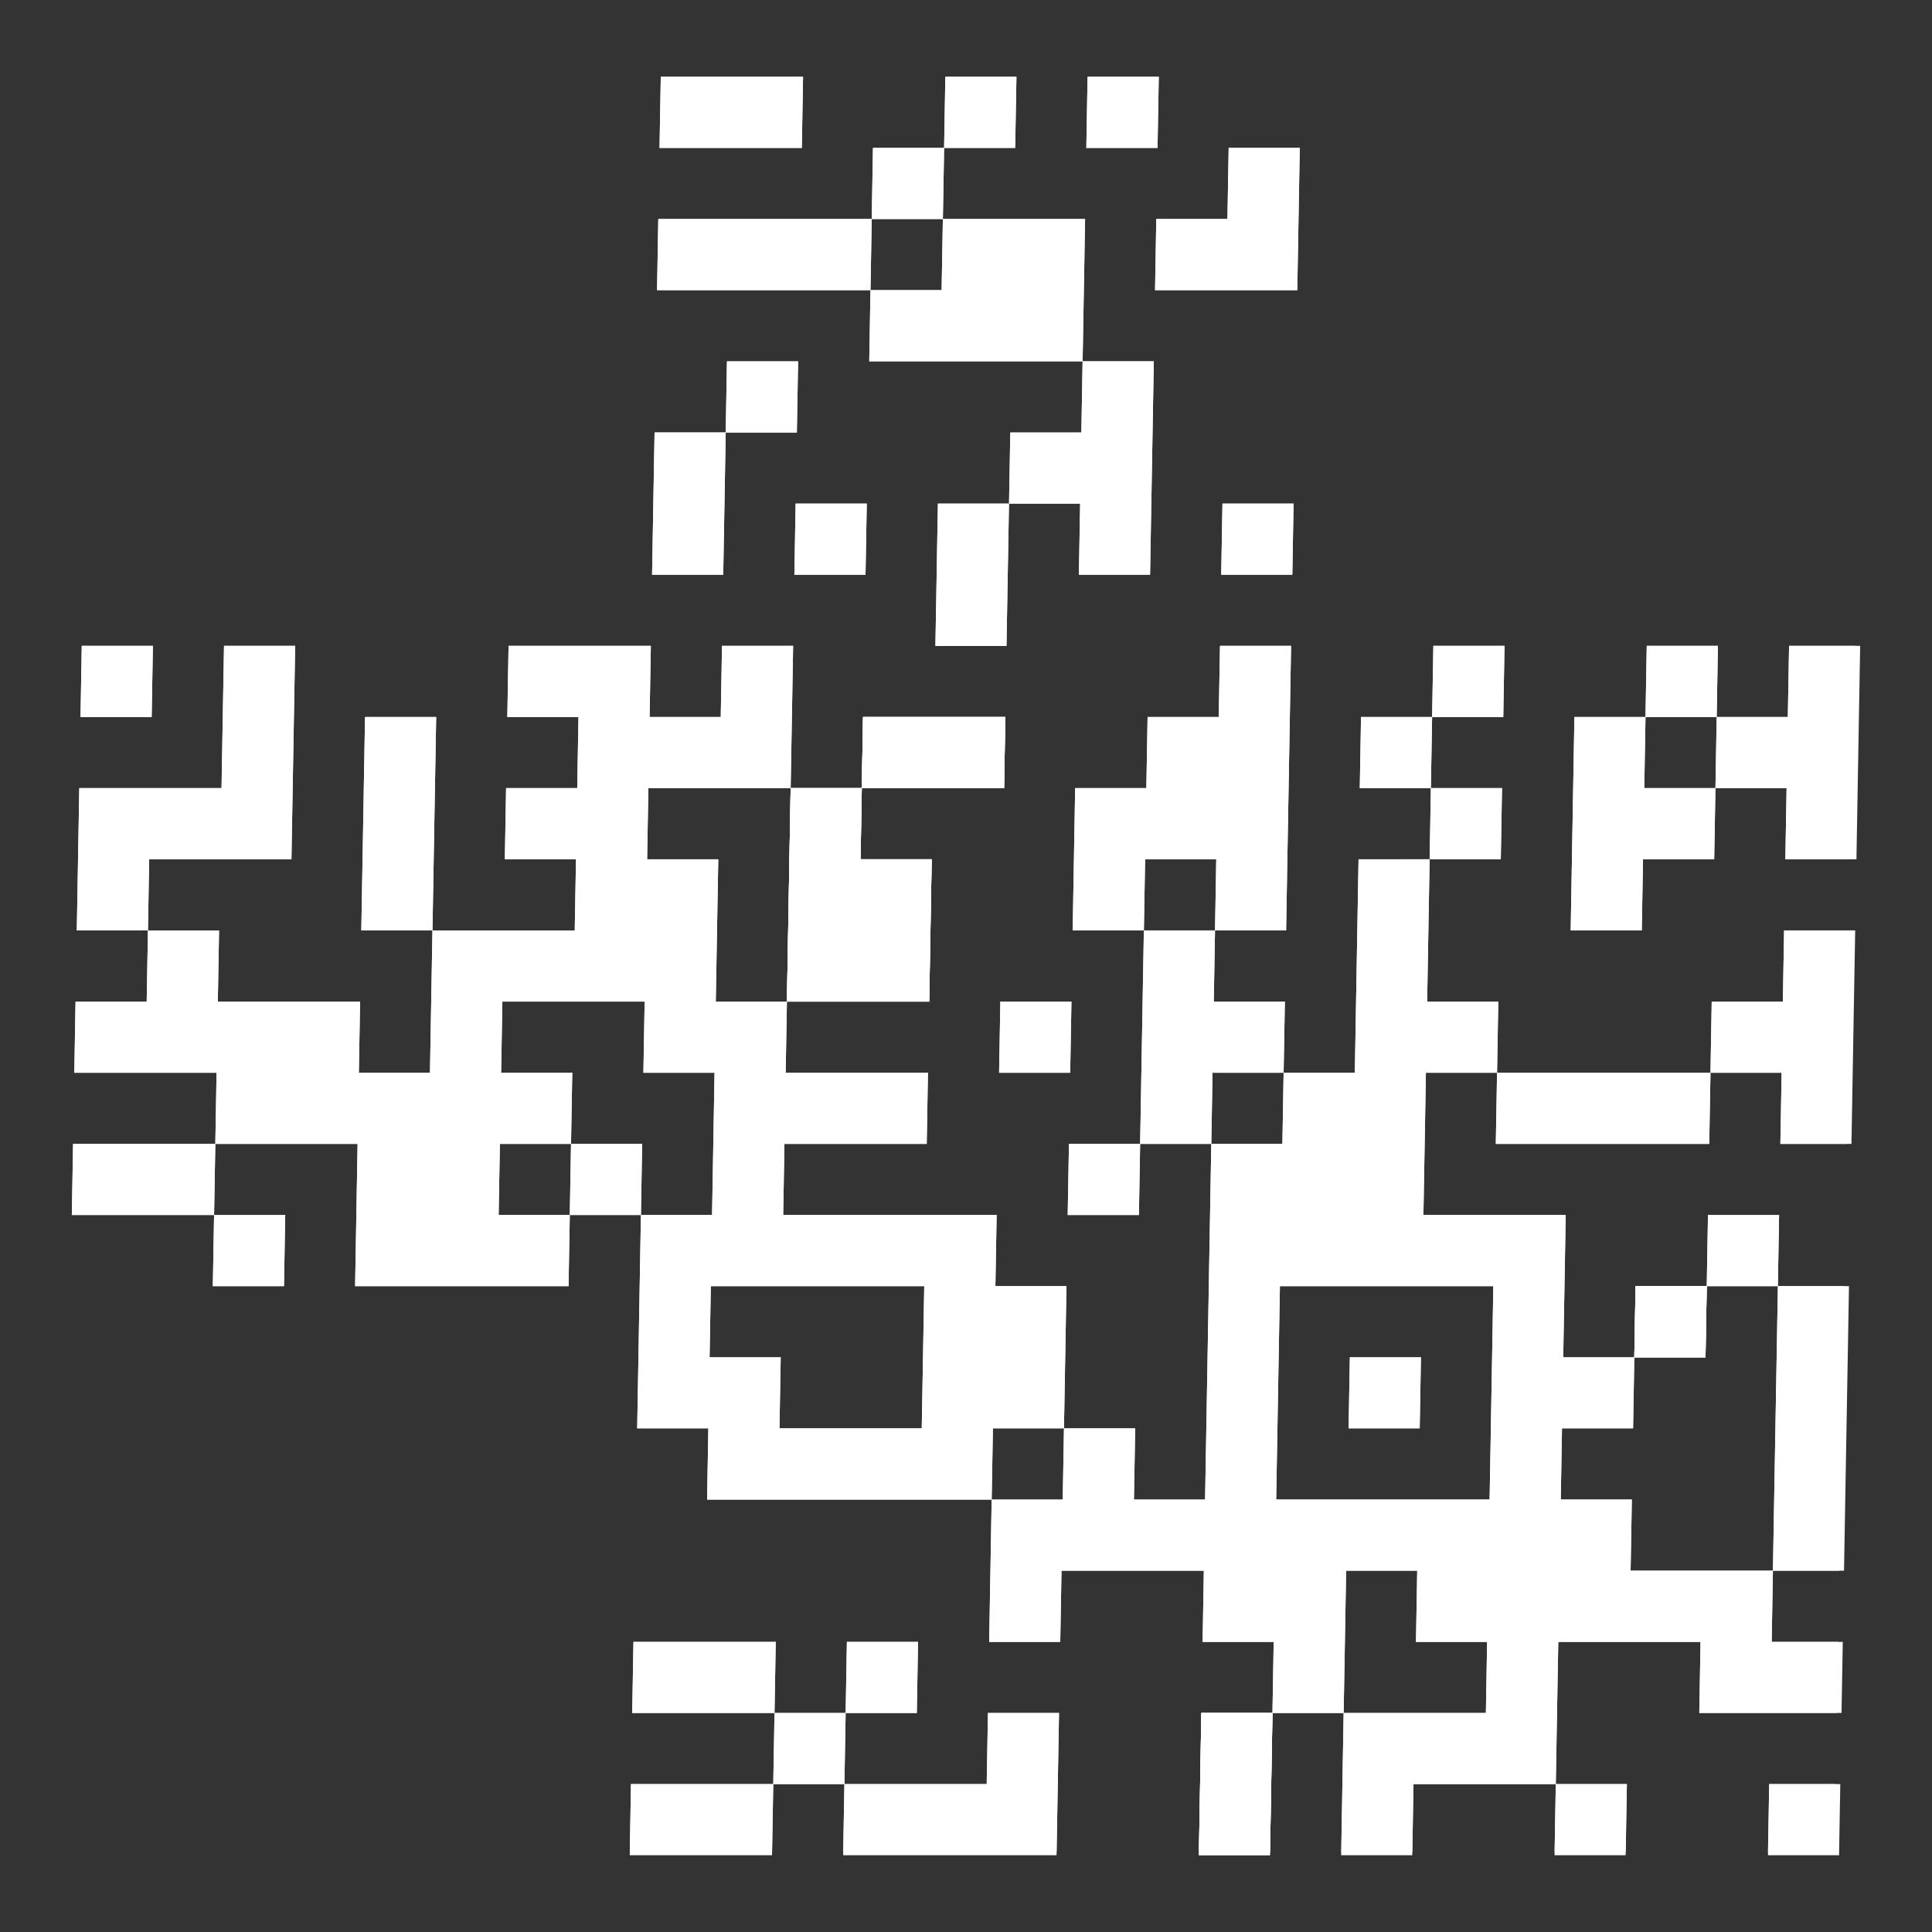 <?xml version="1.0" encoding="utf-8"?>
<!-- Generator: Adobe Illustrator 16.0.0, SVG Export Plug-In . SVG Version: 6.00 Build 0)  -->
<!DOCTYPE svg PUBLIC "-//W3C//DTD SVG 1.1//EN" "http://www.w3.org/Graphics/SVG/1.1/DTD/svg11.dtd">
<svg version="1.1" id="Layer_1" xmlns="http://www.w3.org/2000/svg" xmlns:xlink="http://www.w3.org/1999/xlink" x="0px" y="0px"
	 width="184.252px" height="184.252px" viewBox="0 0 184.252 184.252" enable-background="new 0 0 184.252 184.252"
	 xml:space="preserve">
<rect x="0" y="0" width="184.252" height="184.252" fill="#333333" stroke="none"/>
<g>
	<polygon fill="#FFFFFF" points="62.188,54.81 68.973,54.81 69.21,41.243 62.425,41.243 	"/>
	<polygon fill="#FFFFFF" points="62.425,41.243 69.21,41.243 68.973,54.81 62.188,54.81 	"/>
	<polygon fill="#FFFFFF" points="69.803,7.321 63.018,7.321 62.899,14.105 69.684,14.105 76.468,14.105 76.586,7.321 	"/>
	<polygon fill="#FFFFFF" points="69.803,7.322 63.018,7.322 62.899,14.105 76.468,14.105 76.587,7.322 	"/>
	<polygon fill="#FFFFFF" points="76.35,20.888 69.566,20.888 62.781,20.888 62.662,27.673 69.447,27.673 76.231,27.673 
		83.016,27.673 83.135,20.888 	"/>
	<polygon fill="#FFFFFF" points="76.351,20.888 69.566,20.888 62.781,20.888 62.663,27.673 83.017,27.673 83.135,20.888 	"/>
	<polygon fill="#FFFFFF" points="69.21,41.246 75.994,41.246 76.113,34.464 69.329,34.464 	"/>
	<polygon fill="#FFFFFF" points="69.329,34.464 76.113,34.464 75.994,41.246 69.21,41.246 	"/>
	<polygon fill="#FFFFFF" points="75.758,54.81 82.543,54.81 82.662,48.028 75.877,48.028 	"/>
	<polygon fill="#FFFFFF" points="75.877,48.028 82.662,48.028 82.543,54.81 75.758,54.81 	"/>
	<polygon fill="#FFFFFF" points="83.135,20.888 89.92,20.888 90.039,14.105 83.253,14.105 	"/>
	<polygon fill="#FFFFFF" points="83.253,14.106 90.039,14.106 89.92,20.889 83.135,20.889 	"/>
	<polygon fill="#FFFFFF" points="96.705,20.888 89.92,20.888 89.801,27.673 83.016,27.673 82.898,34.456 89.683,34.456 
		96.469,34.456 103.247,34.456 103.483,20.888 	"/>
	<polygon fill="#FFFFFF" points="96.705,20.888 89.92,20.888 89.801,27.673 83.017,27.673 82.899,34.456 103.247,34.456 
		103.483,20.888 	"/>
	<polygon fill="#FFFFFF" points="90.038,14.106 96.816,14.106 96.936,7.322 90.156,7.322 	"/>
	<polygon fill="#FFFFFF" points="90.156,7.321 96.936,7.321 96.816,14.105 90.038,14.105 	"/>
	<polygon fill="#FFFFFF" points="89.209,61.595 95.988,61.595 96.225,48.028 89.446,48.028 	"/>
	<polygon fill="#FFFFFF" points="89.446,48.028 96.225,48.028 95.988,61.595 89.209,61.595 	"/>
	<polygon fill="#FFFFFF" points="103.247,34.456 103.128,41.246 96.35,41.246 96.231,48.028 103.01,48.028 102.892,54.81 
		109.681,54.81 110.036,34.456 	"/>
	<polygon fill="#FFFFFF" points="103.247,34.456 103.128,41.246 96.349,41.246 96.23,48.028 103.01,48.028 102.892,54.81 
		109.681,54.81 110.036,34.456 	"/>
	<polygon fill="#FFFFFF" points="103.602,14.106 110.392,14.106 110.511,7.322 103.72,7.322 	"/>
	<polygon fill="#FFFFFF" points="103.72,7.321 110.511,7.321 110.392,14.105 103.602,14.105 	"/>
	<polygon fill="#FFFFFF" points="117.177,14.105 117.059,20.889 110.273,20.889 110.155,27.672 116.94,27.672 123.72,27.672 
		123.957,14.105 	"/>
	<polygon fill="#FFFFFF" points="117.177,14.106 117.059,20.888 110.273,20.888 110.155,27.674 123.72,27.674 123.957,14.106 	"/>
	<polygon fill="#FFFFFF" points="116.466,54.81 123.247,54.81 123.365,48.028 116.585,48.028 	"/>
	<polygon fill="#FFFFFF" points="116.585,48.028 123.365,48.028 123.247,54.81 116.466,54.81 	"/>
	<polygon fill="#FFFFFF" points="7.679,68.38 14.463,68.38 14.582,61.595 7.798,61.595 	"/>
	<polygon fill="#FFFFFF" points="7.798,61.595 14.582,61.595 14.463,68.38 7.679,68.38 	"/>
	<polygon fill="#FFFFFF" points="13.753,109.09 6.969,109.09 6.851,115.871 13.635,115.871 20.417,115.871 20.535,109.09 	"/>
	<polygon fill="#FFFFFF" points="13.753,109.09 6.969,109.09 6.851,115.871 20.417,115.871 20.535,109.09 	"/>
	<polygon fill="#FFFFFF" points="21.364,61.595 21.127,75.162 14.345,75.162 7.562,75.162 7.325,88.734 14.108,88.734 
		14.227,81.948 21.009,81.948 27.793,81.948 28.149,61.595 	"/>
	<polygon fill="#FFFFFF" points="21.365,61.595 21.128,75.162 14.346,75.162 7.561,75.162 7.324,88.734 14.109,88.734 
		14.227,81.948 21.009,81.948 27.794,81.948 28.149,61.595 	"/>
	<polygon fill="#FFFFFF" points="20.298,122.656 27.083,122.656 27.201,115.875 20.416,115.875 	"/>
	<polygon fill="#FFFFFF" points="20.416,115.875 27.201,115.875 27.083,122.656 20.298,122.656 	"/>
	<polygon fill="#FFFFFF" points="34.458,88.734 41.243,88.734 41.598,68.381 34.813,68.381 	"/>
	<polygon fill="#FFFFFF" points="34.813,68.38 41.598,68.38 41.243,88.733 34.458,88.733 	"/>
	<polygon fill="#FFFFFF" points="54.34,115.871 61.124,115.871 61.242,109.09 54.458,109.09 	"/>
	<polygon fill="#FFFFFF" points="54.458,109.09 61.242,109.09 61.124,115.871 54.34,115.871 	"/>
	<polygon fill="#FFFFFF" points="75.403,75.162 75.047,95.521 81.832,95.521 88.617,95.521 88.854,81.947 82.069,81.947 
		82.188,75.162 	"/>
	<polygon fill="#FFFFFF" points="75.403,75.162 75.048,95.521 88.617,95.521 88.854,81.948 82.069,81.948 82.188,75.162 	"/>
	<polygon fill="#FFFFFF" points="89.091,68.38 82.306,68.38 82.188,75.162 88.973,75.162 95.758,75.162 95.876,68.38 	"/>
	<polygon fill="#FFFFFF" points="89.091,68.38 82.307,68.38 82.188,75.161 95.758,75.161 95.876,68.38 	"/>
	<path fill="#FFFFFF" d="M68.855,61.595l-0.119,6.785h-6.785l0.119-6.785h-6.784h-6.785l-0.119,6.785h6.785l-0.118,6.782h-6.785
		l-0.119,6.786h6.785l-0.118,6.786h-6.785h-6.785l-0.237,13.573h-6.784l0.119-6.785h-6.783h-6.785l0.119-6.788h-6.782l-0.119,6.788
		H7.205l-0.119,6.785h6.785h6.782l-0.118,6.783h6.785h6.783l-0.237,13.566h6.784h6.785h6.785l0.119-6.785h-6.785l0.118-6.781h6.785
		l0.118-6.783h-6.785l0.119-6.785h6.785h6.784l-0.119,6.785h6.785l-0.236,13.564h-6.785l-0.355,20.348h6.785l-0.119,6.793h6.784
		h6.785h6.785h6.785l0.118-6.793h6.778l0.236-13.563h-6.777l0.118-6.785h-6.785h-6.785h-6.785l0.118-6.781h6.785h6.785l0.118-6.783
		h-6.785h-6.785l0.119-6.785h-6.784L68.5,81.948h-6.785l0.119-6.786h6.785h6.784l0.237-13.567H68.855z M67.79,122.656h6.784h6.785
		h6.785l-0.237,13.563h-6.785h-6.785l0.118-6.771h-6.784L67.79,122.656z"/>
	<path fill="#FFFFFF" d="M67.79,122.656h6.784h6.785h6.784l-0.237,13.564h-6.784h-6.785l0.118-6.775h-6.784L67.79,122.656z
		 M68.856,61.595l-0.119,6.785h-6.785l0.119-6.785h-6.784h-6.785l-0.119,6.785h6.785l-0.118,6.782h-6.785l-0.119,6.786h6.785
		l-0.118,6.786h-6.785h-6.785l-0.237,13.572h-6.785l0.119-6.785h-6.782h-6.785l0.119-6.787h-6.783l-0.119,6.787H7.206l-0.119,6.785
		h6.784h6.783l-0.118,6.785h6.785h6.782l-0.237,13.564h6.785h6.785h6.785l0.119-6.785h-6.785l0.118-6.779h6.785l0.118-6.785h-6.785
		l0.119-6.785h6.785h6.784l-0.119,6.785h6.785l-0.236,13.564h-6.785l-0.355,20.35h6.785l-0.119,6.793h27.139l0.118-6.793h6.778
		l0.237-13.564h-6.778l0.118-6.785h-6.786h-6.784h-6.785l0.118-6.779h6.785h6.784l0.118-6.785h-6.784h-6.785l0.119-6.785h-6.784
		L68.5,81.948h-6.785l0.119-6.786h6.785h6.784l0.237-13.567H68.856z"/>
	<polygon fill="#FFFFFF" points="66.96,170.148 60.175,170.148 60.057,176.932 66.842,176.932 73.626,176.932 73.744,170.148 	"/>
	<polygon fill="#FFFFFF" points="66.961,170.146 60.176,170.146 60.063,176.623 73.632,176.623 73.745,170.146 	"/>
	<polygon fill="#FFFFFF" points="67.197,156.584 60.412,156.584 60.294,163.361 67.079,163.361 73.863,163.361 73.981,156.584 	"/>
	<polygon fill="#FFFFFF" points="67.198,156.584 60.413,156.584 60.294,163.363 73.863,163.363 73.981,156.584 	"/>
	<polygon fill="#FFFFFF" points="75.403,75.162 75.047,95.521 81.832,95.521 88.617,95.521 88.854,81.947 82.069,81.947 
		82.188,75.162 	"/>
	<polygon fill="#FFFFFF" points="75.403,75.162 75.048,95.521 88.617,95.521 88.854,81.948 82.069,81.948 82.188,75.162 	"/>
	<polygon fill="#FFFFFF" points="73.745,170.146 80.53,170.146 80.648,163.363 73.864,163.363 	"/>
	<polygon fill="#FFFFFF" points="73.864,163.363 80.648,163.363 80.53,170.146 73.745,170.146 	"/>
	<polygon fill="#FFFFFF" points="80.648,163.363 87.434,163.363 87.552,156.584 80.767,156.584 	"/>
	<polygon fill="#FFFFFF" points="80.767,156.584 87.552,156.584 87.434,163.363 80.648,163.363 	"/>
	<polygon fill="#FFFFFF" points="89.091,68.38 82.306,68.38 82.188,75.162 88.973,75.162 95.758,75.162 95.876,68.38 	"/>
	<polygon fill="#FFFFFF" points="89.091,68.38 82.307,68.38 82.188,75.161 95.758,75.161 95.876,68.38 	"/>
	<polygon fill="#FFFFFF" points="95.283,102.307 102.062,102.307 102.181,95.521 95.402,95.521 	"/>
	<polygon fill="#FFFFFF" points="95.402,95.521 102.181,95.521 102.062,102.307 95.283,102.307 	"/>
	<polygon fill="#FFFFFF" points="94.219,163.363 94.1,170.146 87.314,170.146 80.529,170.146 80.411,176.932 87.196,176.932 
		93.981,176.932 100.76,176.932 100.997,163.363 	"/>
	<polygon fill="#FFFFFF" points="94.219,163.363 94.1,170.146 87.314,170.146 80.53,170.146 80.417,176.623 100.765,176.623 
		100.997,163.363 	"/>
	<polygon fill="#FFFFFF" points="101.825,115.871 108.616,115.871 108.733,109.09 101.944,109.09 	"/>
	<polygon fill="#FFFFFF" points="101.944,109.09 108.733,109.09 108.616,115.871 101.825,115.871 	"/>
	<polygon fill="#FFFFFF" points="116.349,61.595 116.229,68.38 109.444,68.38 109.326,75.162 102.536,75.162 102.3,88.734 
		109.089,88.734 109.208,81.948 115.993,81.948 115.874,88.734 122.655,88.734 123.128,61.595 	"/>
	<polygon fill="#FFFFFF" points="116.349,61.595 116.229,68.38 109.444,68.38 109.326,75.162 102.536,75.162 102.3,88.734 
		109.089,88.734 109.208,81.948 115.993,81.948 115.874,88.734 122.655,88.734 123.128,61.595 	"/>
	<polygon fill="#FFFFFF" points="109.089,88.733 108.733,109.09 115.519,109.09 115.638,102.307 122.417,102.307 122.535,95.521 
		115.756,95.521 115.874,88.733 	"/>
	<polygon fill="#FFFFFF" points="109.089,88.734 108.733,109.09 115.519,109.09 115.638,102.307 122.417,102.307 122.536,95.521 
		115.756,95.521 115.874,88.734 	"/>
	<polygon fill="#FFFFFF" points="114.335,176.932 121.115,176.932 121.353,163.363 114.571,163.363 	"/>
	<polygon fill="#FFFFFF" points="114.341,176.623 121.122,176.623 121.353,163.361 114.571,163.361 	"/>
	<polygon fill="#FFFFFF" points="129.681,75.162 136.46,75.162 136.578,68.38 129.799,68.38 	"/>
	<polygon fill="#FFFFFF" points="129.799,68.38 136.578,68.38 136.46,75.162 129.681,75.162 	"/>
	<polygon fill="#FFFFFF" points="136.579,68.38 143.364,68.38 143.483,61.595 136.698,61.595 	"/>
	<polygon fill="#FFFFFF" points="136.698,61.595 143.483,61.595 143.364,68.38 136.579,68.38 	"/>
	<polygon fill="#FFFFFF" points="136.343,81.947 143.128,81.947 143.246,75.162 136.461,75.162 	"/>
	<polygon fill="#FFFFFF" points="136.461,75.162 143.246,75.162 143.128,81.947 136.343,81.947 	"/>
	<polygon fill="#FFFFFF" points="128.97,115.871 122.187,115.871 122.304,109.09 129.089,109.09 	"/>
	<polygon fill="#FFFFFF" points="150.149,68.38 149.794,88.733 156.573,88.733 156.692,81.947 163.479,81.947 163.599,75.162 
		156.811,75.162 156.929,68.38 	"/>
	<polygon fill="#FFFFFF" points="150.149,68.38 149.794,88.733 156.575,88.733 156.692,81.948 163.479,81.948 163.599,75.161 
		156.812,75.161 156.93,68.38 	"/>
	<polygon fill="#FFFFFF" points="156.337,102.307 149.558,102.307 142.772,102.307 142.653,109.092 149.438,109.092 
		156.218,109.092 163.007,109.092 163.126,102.307 	"/>
	<polygon fill="#FFFFFF" points="156.337,102.307 149.556,102.307 142.772,102.307 142.653,109.09 163.007,109.09 163.126,102.307 	
		"/>
	<polygon fill="#FFFFFF" points="156.929,68.38 163.717,68.38 163.835,61.595 157.048,61.595 	"/>
	<polygon fill="#FFFFFF" points="157.048,61.595 163.835,61.595 163.717,68.38 156.929,68.38 	"/>
	<polygon fill="#FFFFFF" points="155.862,129.447 162.651,129.447 162.77,122.656 155.981,122.656 	"/>
	<polygon fill="#FFFFFF" points="155.981,122.656 162.77,122.656 162.651,129.447 155.862,129.447 	"/>
	<polygon fill="#FFFFFF" points="162.77,122.656 169.551,122.656 169.669,115.875 162.888,115.875 	"/>
	<polygon fill="#FFFFFF" points="162.888,115.875 169.669,115.875 169.551,122.656 162.77,122.656 	"/>
	<polygon fill="#FFFFFF" points="170.622,61.595 170.503,68.38 163.718,68.38 163.6,75.162 170.385,75.162 170.267,81.948 
		177.046,81.948 177.401,61.595 	"/>
	<polygon fill="#FFFFFF" points="170.622,61.595 170.503,68.38 163.718,68.38 163.6,75.162 170.385,75.162 170.267,81.948 
		176.606,81.948 176.962,61.595 	"/>
	<polygon fill="#FFFFFF" points="170.147,88.733 170.029,95.521 163.244,95.521 163.126,102.307 169.911,102.307 169.792,109.09 
		176.571,109.09 176.927,88.733 	"/>
	<polygon fill="#FFFFFF" points="170.147,88.734 170.029,95.521 163.244,95.521 163.126,102.307 169.911,102.307 169.792,109.09 
		176.132,109.09 176.487,88.734 	"/>
	<polygon fill="#FFFFFF" points="114.335,176.932 121.115,176.932 121.353,163.363 114.571,163.363 	"/>
	<polygon fill="#FFFFFF" points="114.341,176.623 121.122,176.623 121.353,163.361 114.571,163.361 	"/>
	<polygon fill="#FFFFFF" points="128.614,136.219 135.394,136.219 135.513,129.445 128.733,129.445 	"/>
	<polygon fill="#FFFFFF" points="128.733,129.447 135.513,129.447 135.394,136.221 128.614,136.221 	"/>
	<path fill="#FFFFFF" d="M129.563,81.948l-0.355,20.359h-6.791l-0.117,6.783h-6.781l-0.592,33.922h-6.785l0.119-6.793h-6.791
		l-0.118,6.793h-6.778l-0.237,13.572h6.778l0.119-6.791h6.79h6.785l-0.118,6.791h6.779l-0.117,6.779h6.789l0.237-13.57h6.779
		l-0.118,6.791h6.785l-0.119,6.779h-6.785h-6.779l-0.236,13.568h6.779l0.118-6.785h6.785h6.785l0.237-13.563h6.779h6.789
		l-0.119,6.779h6.785h6.779l0.119-6.779h-6.779l0.118-6.791h-6.785h-6.789l0.118-6.781h-6.779l0.119-6.793h6.779l0.117-6.771h-6.779
		l0.238-13.576h-6.785h-6.785l0.236-13.564h6.785l0.118-6.785h-6.785l0.237-13.574H129.563z M122.063,122.656h6.79h6.779h6.785
		l-0.355,20.355h-6.785h-6.779h-6.79L122.063,122.656z"/>
	<path fill="#FFFFFF" d="M122.063,122.656h6.79h6.779h6.785l-0.355,20.355h-6.785h-6.779h-6.79L122.063,122.656z M129.563,81.948
		l-0.355,20.359h-6.791l-0.117,6.783h-6.781l-0.592,33.922h-6.785l0.119-6.791h-6.791l-0.118,6.791h-6.779l-0.236,13.572h6.778
		l0.119-6.791h6.79h6.785l-0.118,6.791h6.779l-0.117,6.779h6.789l0.237-13.57h6.779l-0.118,6.791h6.785l-0.119,6.779h-6.785h-6.779
		l-0.23,13.26h6.779l0.112-6.477h6.785h6.785l0.237-13.563h6.779h6.789l-0.119,6.779h6.785h6.34l0.119-6.779h-6.342l0.119-6.791
		h-6.784h-6.788l0.118-6.781h-6.78l0.119-6.791h6.779l0.119-6.775h-6.781l0.238-13.574h-6.785h-6.785l0.236-13.564h6.785
		l0.118-6.785h-6.785l0.237-13.574H129.563z"/>
	<polygon fill="#FFFFFF" points="148.255,176.932 155.034,176.932 155.152,170.146 148.373,170.146 	"/>
	<polygon fill="#FFFFFF" points="148.261,176.623 155.04,176.623 155.153,170.146 148.373,170.146 	"/>
	<polygon fill="#FFFFFF" points="155.862,129.447 162.651,129.447 162.77,122.656 155.981,122.656 	"/>
	<polygon fill="#FFFFFF" points="155.981,122.656 162.77,122.656 162.651,129.447 155.862,129.447 	"/>
	<polygon fill="#FFFFFF" points="169.082,149.793 175.861,149.793 176.335,122.656 169.556,122.656 	"/>
	<polygon fill="#FFFFFF" points="169.081,149.793 175.421,149.793 175.895,122.656 169.555,122.656 	"/>
	<polygon fill="#FFFFFF" points="168.608,176.932 175.388,176.932 175.506,170.146 168.727,170.146 	"/>
	<polygon fill="#FFFFFF" points="168.612,176.623 174.952,176.623 175.065,170.146 168.726,170.146 	"/>
</g>
</svg>
